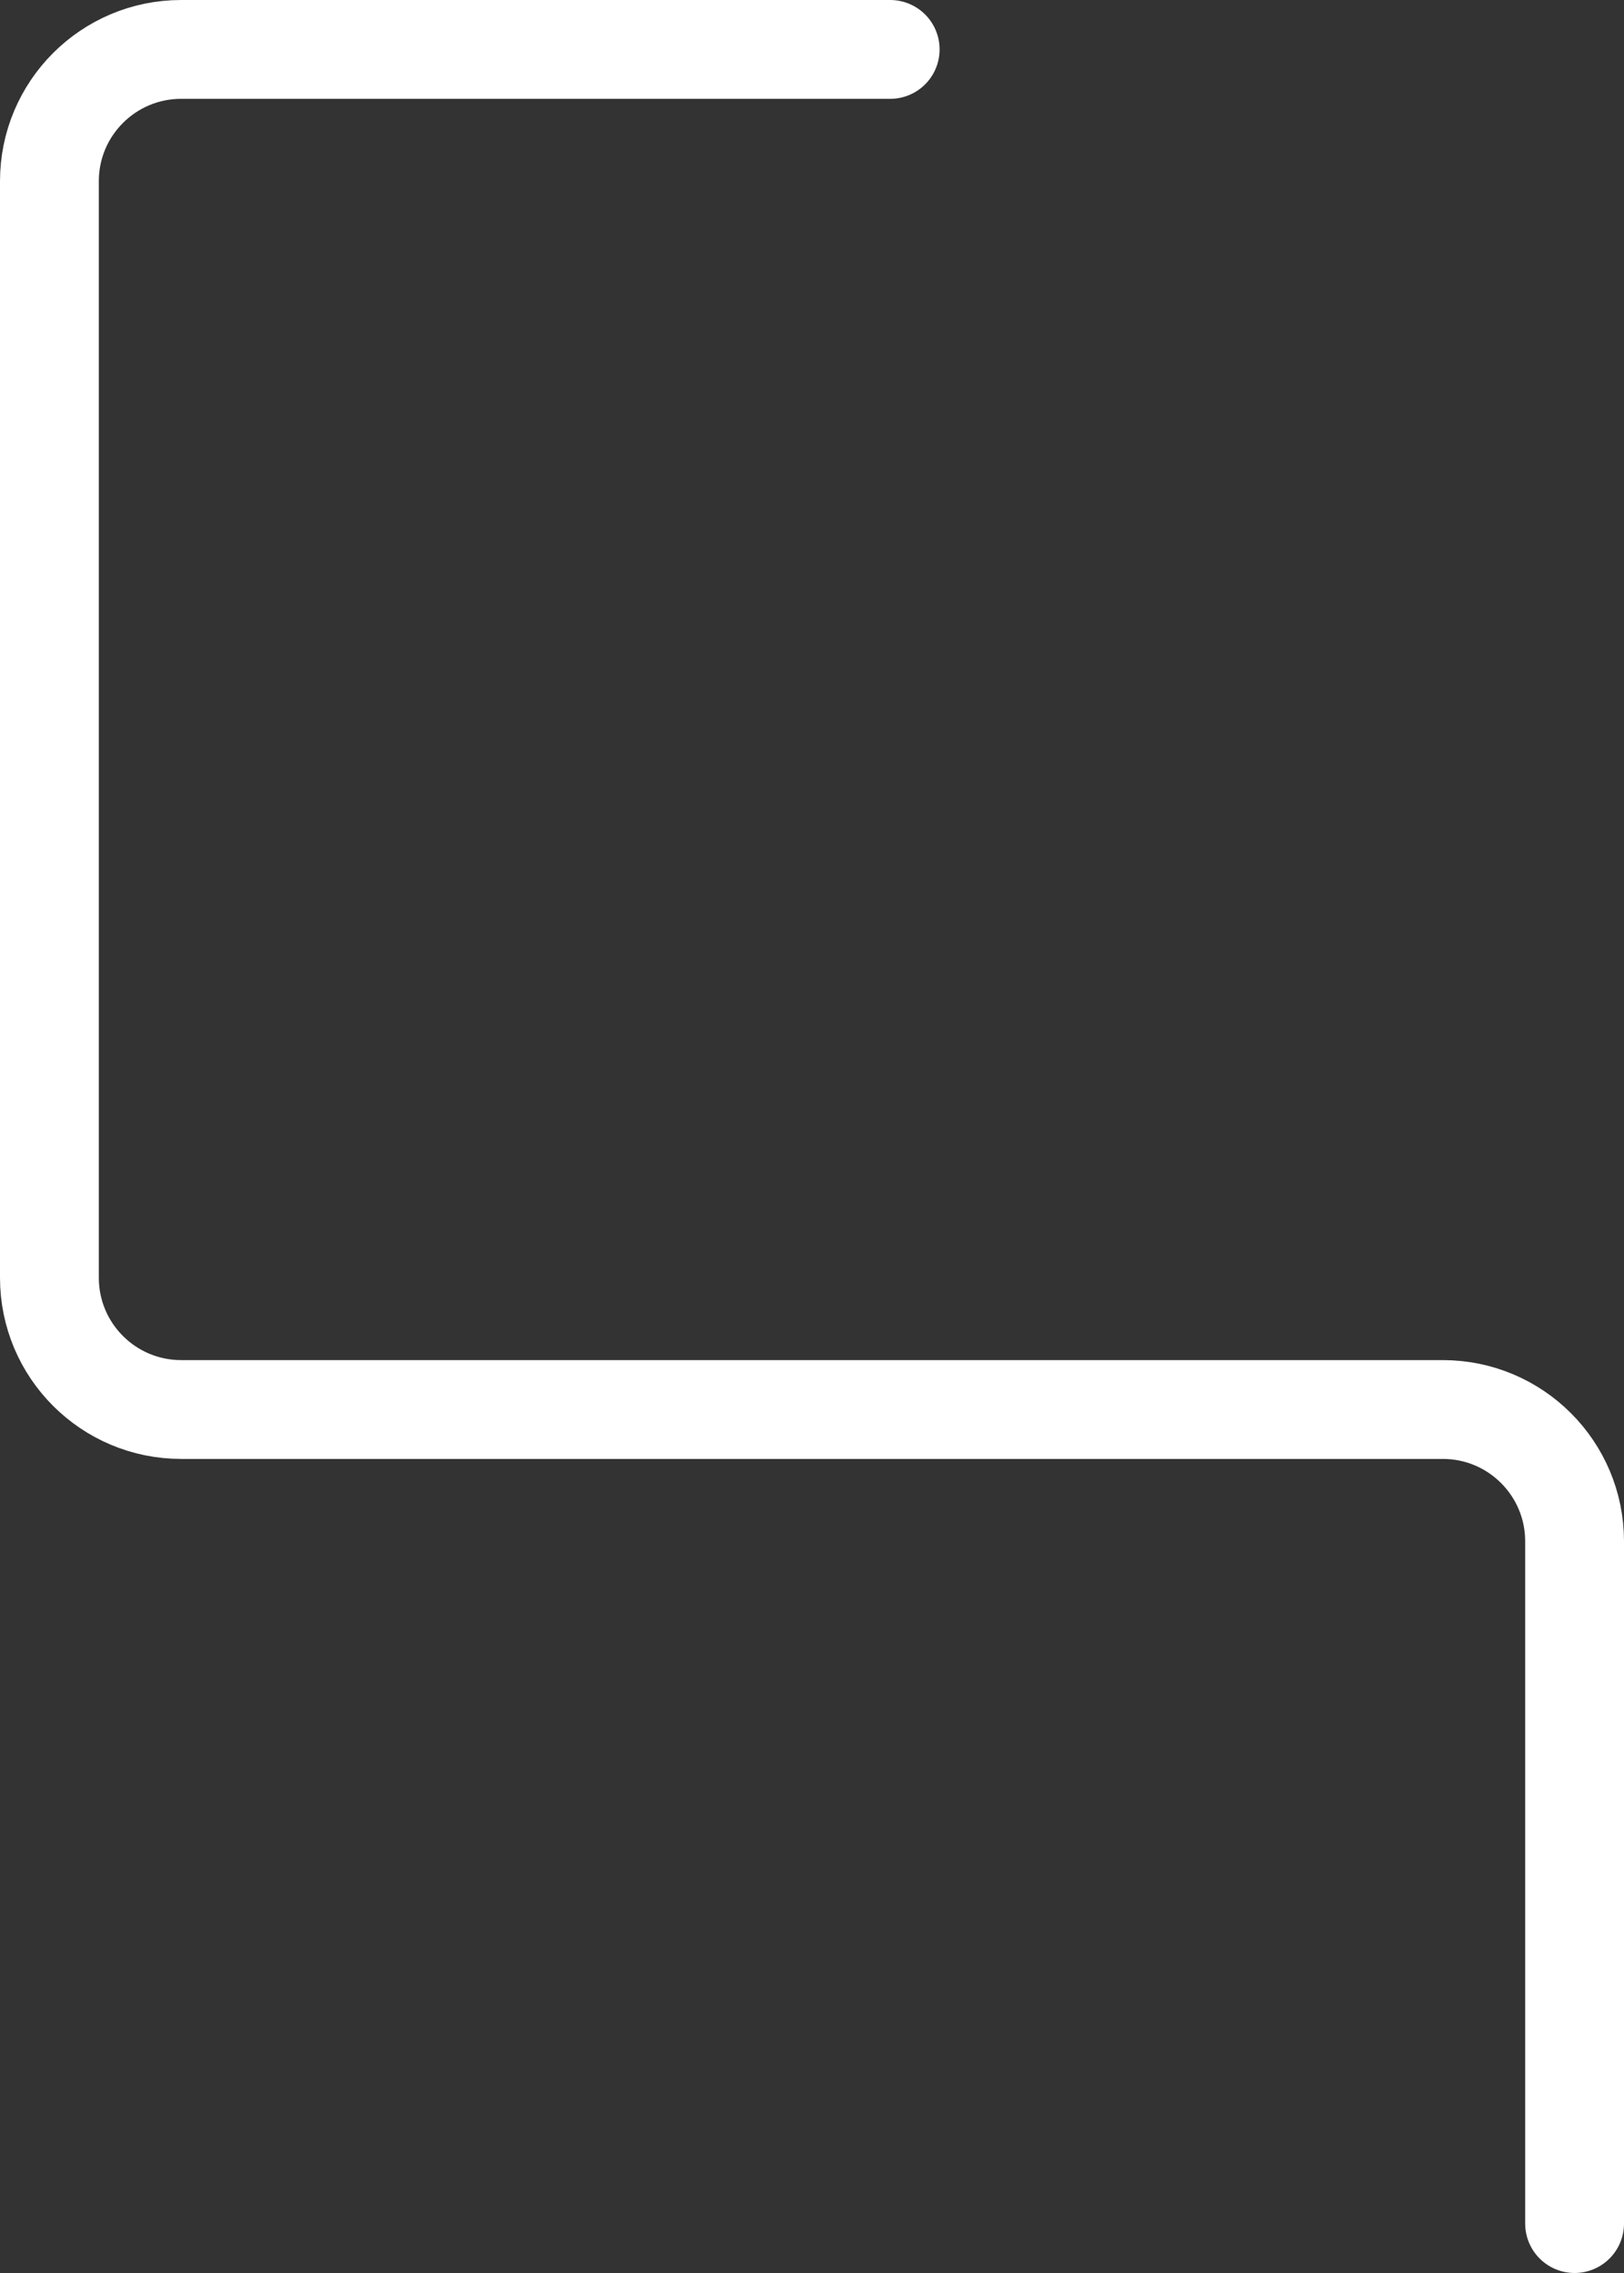 <?xml version="1.0" encoding="utf-8"?>
<svg xmlns="http://www.w3.org/2000/svg" fill="none" height="100%" overflow="visible" preserveAspectRatio="none" style="display: block;" viewBox="0 0 493 690" width="100%">
<rect x="0" y="0" width="493" height="690" fill="#333333" stroke="none"/>
<path d="M270.235 15L55 15C32.909 15 15 32.909 15 55V387.879C15 409.971 32.909 427.879 55 427.879H438C460.091 427.879 478 445.788 478 467.879V675" id="Main top" stroke="white" stroke-linecap="round" stroke-width="30"/>
</svg>